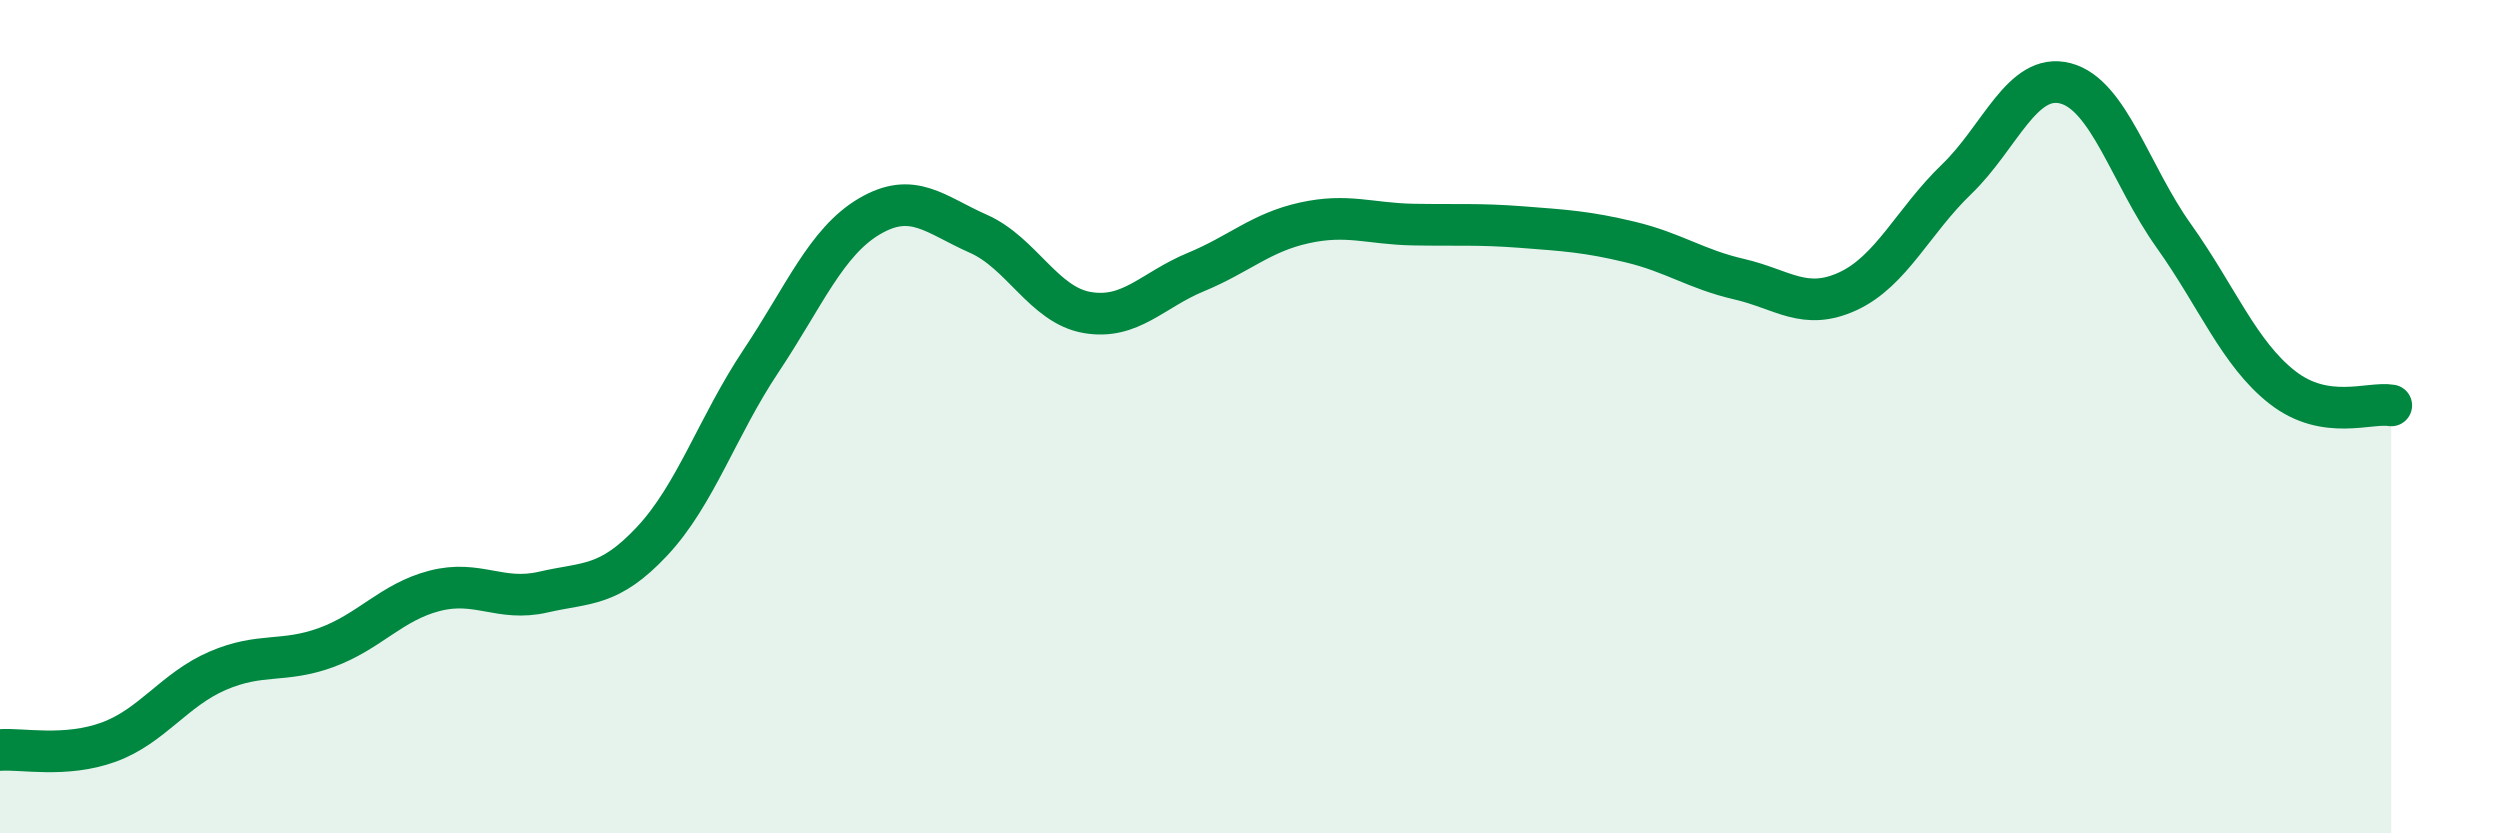 
    <svg width="60" height="20" viewBox="0 0 60 20" xmlns="http://www.w3.org/2000/svg">
      <path
        d="M 0,18 C 0.52,17.96 1.57,18.19 2.61,17.81 C 3.65,17.43 4.18,16.55 5.22,16.1 C 6.26,15.65 6.79,15.92 7.83,15.54 C 8.87,15.16 9.39,14.45 10.43,14.18 C 11.47,13.91 12,14.45 13.04,14.21 C 14.08,13.97 14.61,14.1 15.65,12.99 C 16.69,11.88 17.22,10.23 18.26,8.67 C 19.3,7.11 19.83,5.8 20.87,5.19 C 21.91,4.58 22.44,5.15 23.48,5.61 C 24.52,6.07 25.05,7.32 26.09,7.5 C 27.13,7.68 27.66,6.96 28.7,6.53 C 29.74,6.1 30.26,5.58 31.3,5.35 C 32.34,5.12 32.87,5.37 33.91,5.39 C 34.95,5.41 35.48,5.37 36.52,5.45 C 37.56,5.53 38.09,5.56 39.13,5.81 C 40.17,6.06 40.7,6.46 41.74,6.7 C 42.78,6.94 43.31,7.47 44.35,6.99 C 45.39,6.51 45.92,5.3 46.96,4.3 C 48,3.3 48.53,1.73 49.57,2 C 50.61,2.27 51.13,4.2 52.17,5.66 C 53.21,7.12 53.74,8.49 54.78,9.3 C 55.82,10.11 56.87,9.64 57.39,9.73L57.39 20L0 20Z"
        fill="#008740"
        opacity="0.1"
        stroke-linecap="round"
        stroke-linejoin="round"
      />
      <path
        d="M 0,18 C 0.52,17.96 1.57,18.19 2.61,17.81 C 3.65,17.43 4.18,16.55 5.22,16.1 C 6.26,15.65 6.79,15.92 7.83,15.54 C 8.87,15.16 9.39,14.45 10.43,14.18 C 11.47,13.91 12,14.45 13.04,14.21 C 14.08,13.97 14.61,14.1 15.65,12.99 C 16.69,11.88 17.22,10.23 18.26,8.67 C 19.3,7.11 19.83,5.8 20.87,5.19 C 21.91,4.58 22.44,5.15 23.48,5.61 C 24.52,6.07 25.05,7.32 26.09,7.5 C 27.13,7.68 27.66,6.96 28.7,6.53 C 29.74,6.1 30.26,5.58 31.3,5.35 C 32.34,5.12 32.87,5.37 33.91,5.39 C 34.95,5.41 35.48,5.37 36.52,5.45 C 37.56,5.53 38.09,5.56 39.13,5.81 C 40.17,6.06 40.7,6.46 41.74,6.7 C 42.78,6.94 43.31,7.47 44.35,6.99 C 45.39,6.51 45.92,5.3 46.96,4.3 C 48,3.3 48.53,1.73 49.57,2 C 50.61,2.27 51.13,4.2 52.17,5.66 C 53.21,7.12 53.74,8.49 54.78,9.3 C 55.82,10.11 56.87,9.64 57.39,9.73"
        stroke="#008740"
        stroke-width="1"
        fill="none"
        stroke-linecap="round"
        stroke-linejoin="round"
      />
    </svg>
  